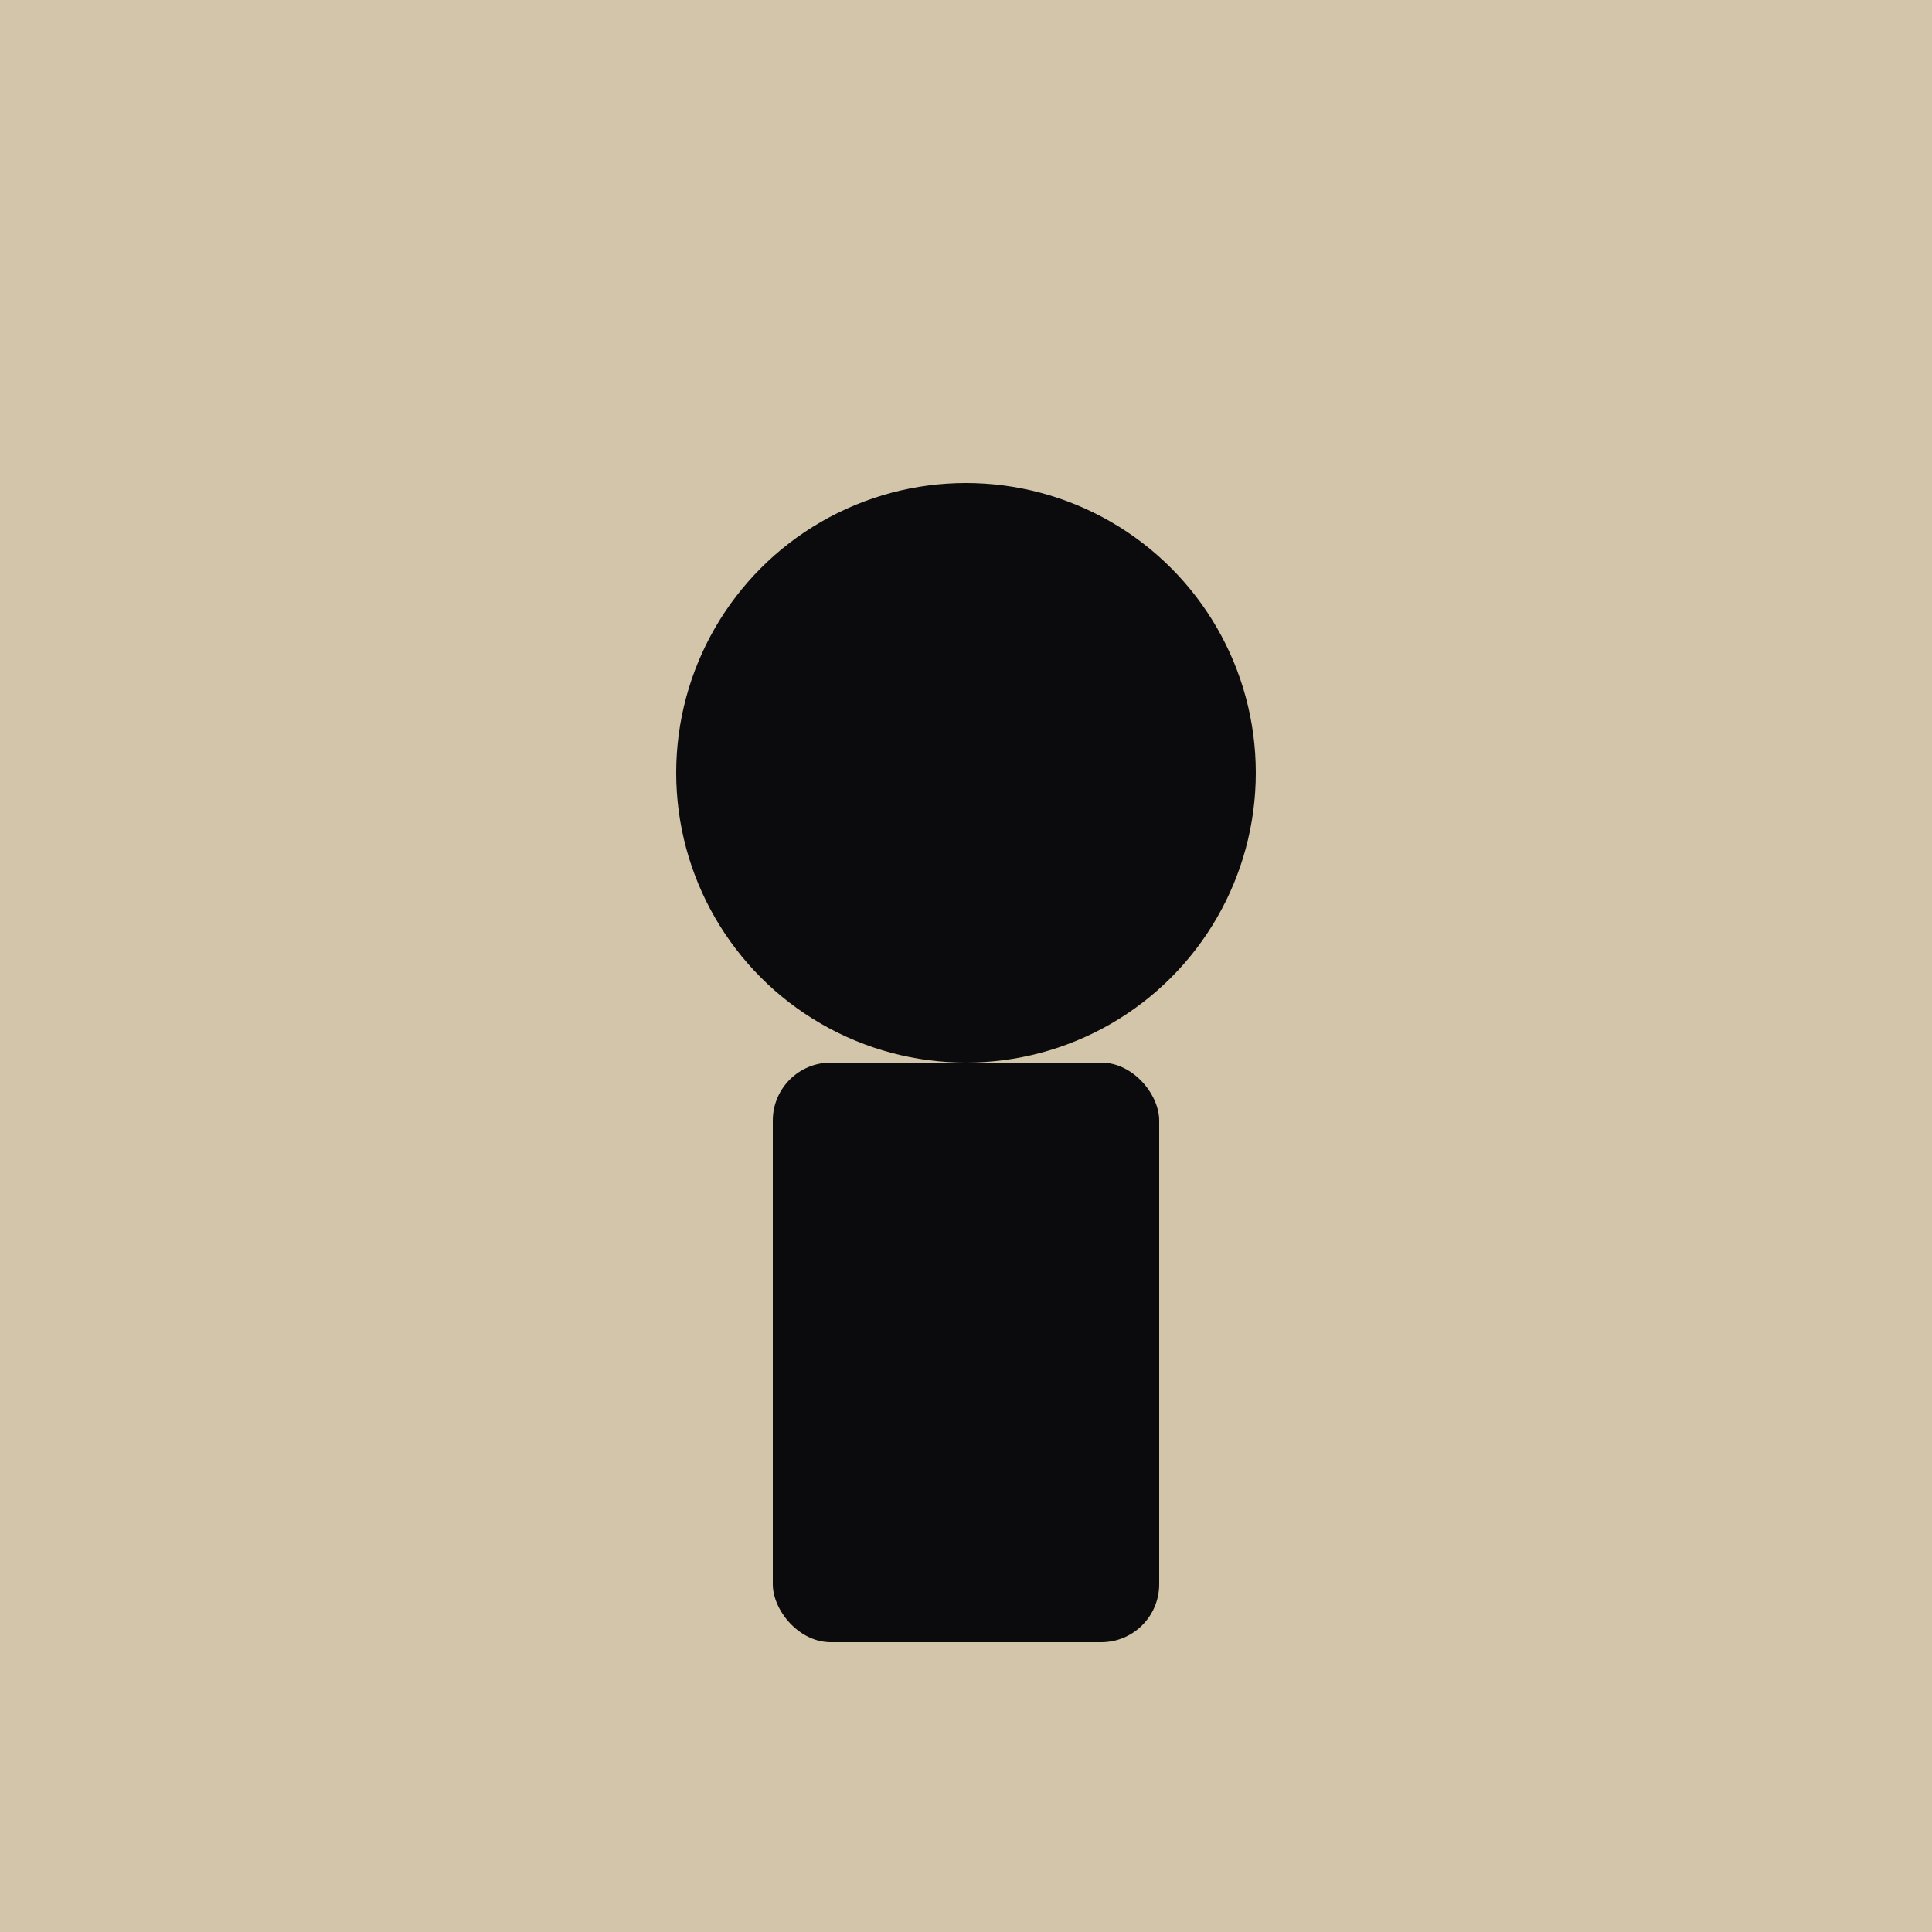 <svg xmlns="http://www.w3.org/2000/svg" viewBox="0 0 100 100">
  <rect width="100" height="100" fill="#D2C5A9"/>
  <circle cx="50" cy="40" r="15" fill="#0B0B0D"/>
  <rect x="40" y="55" width="20" height="30" rx="3" fill="#0B0B0D"/>
</svg>

